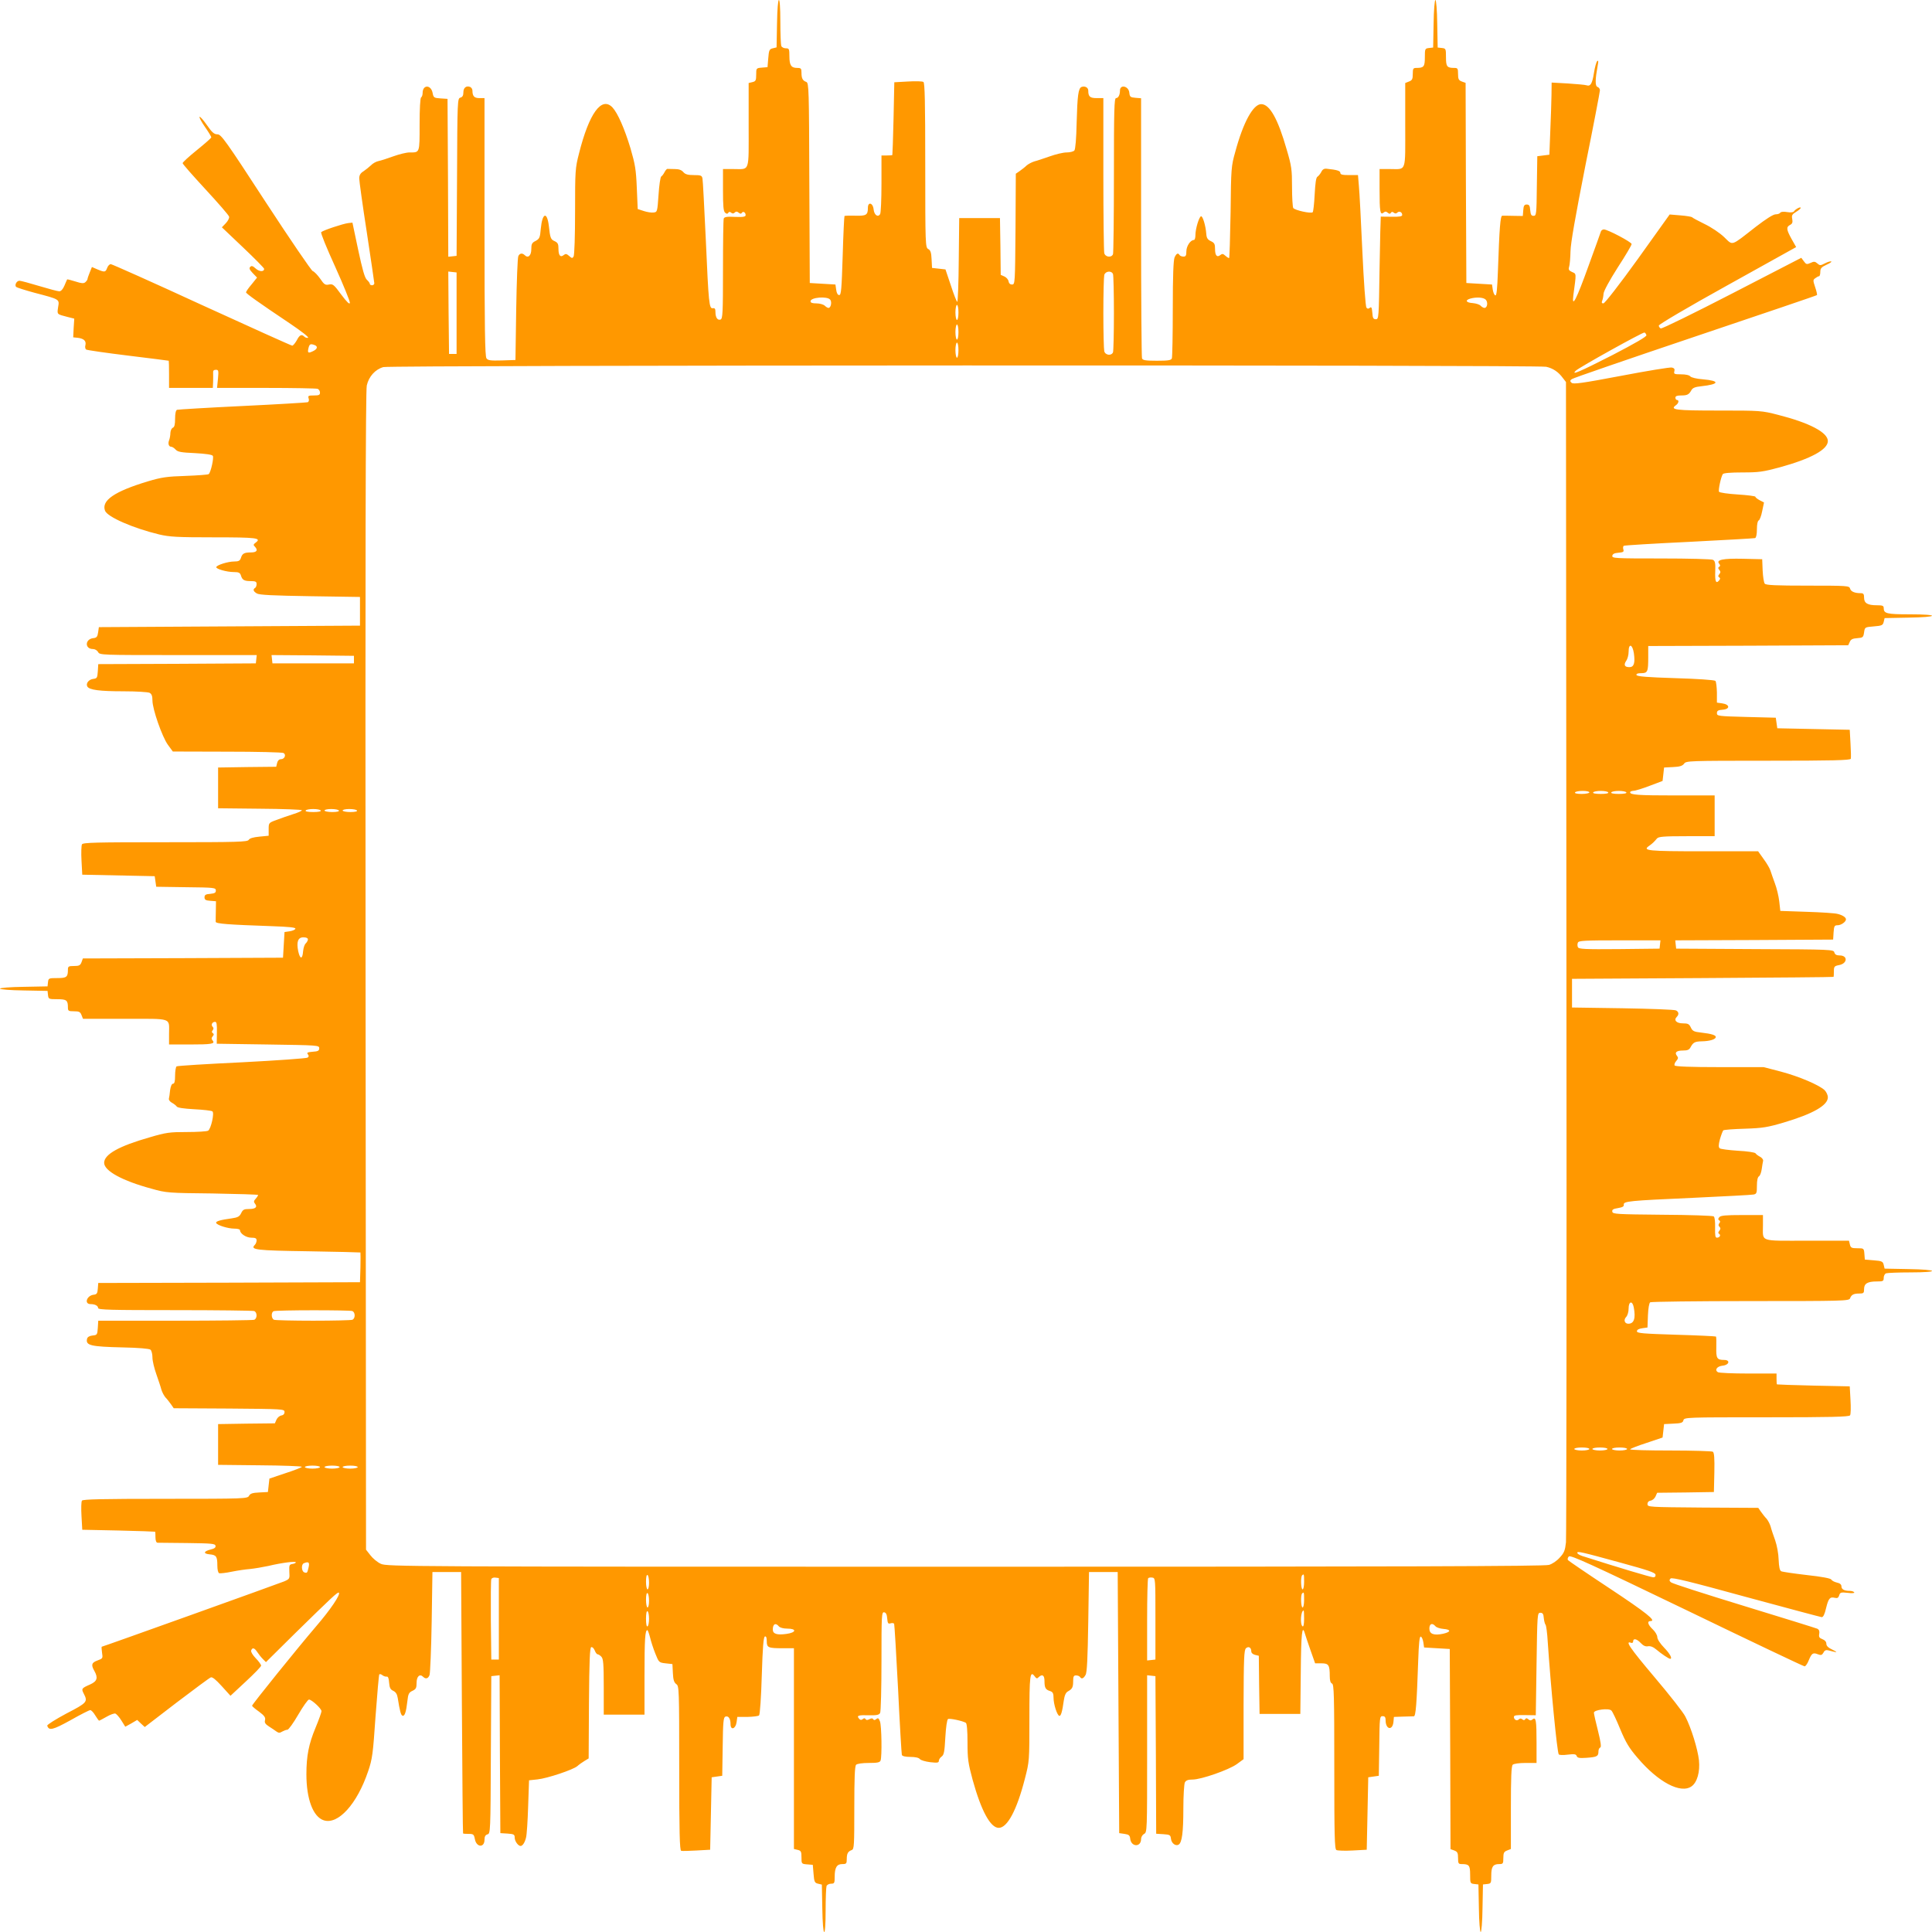 <?xml version="1.0" standalone="no"?>
<!DOCTYPE svg PUBLIC "-//W3C//DTD SVG 20010904//EN"
 "http://www.w3.org/TR/2001/REC-SVG-20010904/DTD/svg10.dtd">
<svg version="1.0" xmlns="http://www.w3.org/2000/svg"
 width="1280pt" height="1280pt" viewBox="0 0 1280 1280"
 preserveAspectRatio="xMidYMid meet">
<g transform="translate(0,1280) scale(0.1,-0.1)"
fill="#ff9800" stroke="none">
<path d="M5148 12643 l-3 -157 -25 -6 c-22 -5 -26 -12 -30 -65 l-5 -60 -37 -3
c-38 -3 -38 -4 -38 -47 0 -37 -3 -44 -25 -49 l-25 -6 0 -279 c0 -319 10 -291
-101 -291 l-69 0 0 -139 c0 -107 3 -141 14 -150 10 -9 16 -9 21 -1 5 8 11 8
19 1 9 -7 16 -7 24 1 8 8 15 8 26 -1 10 -8 16 -9 21 -1 8 13 25 3 25 -15 0
-11 -15 -14 -70 -12 -52 3 -71 0 -75 -11 -3 -7 -5 -160 -5 -338 0 -288 -2
-325 -16 -331 -20 -7 -34 13 -34 50 0 21 -4 27 -17 25 -25 -4 -28 28 -47 457
-10 209 -19 390 -22 403 -4 19 -10 22 -57 22 -40 0 -57 5 -70 20 -12 14 -29
20 -57 20 -22 0 -43 1 -47 1 -5 1 -13 -8 -20 -21 -6 -12 -16 -26 -22 -29 -6
-4 -14 -59 -18 -122 -8 -112 -8 -114 -33 -117 -14 -2 -44 3 -65 10 l-40 13 -6
140 c-5 122 -11 156 -42 263 -39 129 -84 232 -119 270 -72 76 -155 -38 -222
-305 -25 -97 -26 -114 -26 -385 0 -156 -4 -290 -10 -298 -7 -12 -12 -12 -29 4
-17 15 -24 16 -35 7 -23 -19 -36 -4 -36 40 0 32 -4 41 -25 51 -27 12 -30 21
-39 103 -12 96 -43 85 -53 -19 -5 -61 -9 -68 -34 -82 -25 -12 -29 -21 -29 -55
0 -42 -21 -62 -43 -40 -16 16 -34 14 -43 -6 -5 -10 -11 -169 -14 -353 l-5
-335 -90 -3 c-76 -2 -92 0 -102 14 -10 14 -13 198 -13 871 l0 853 -34 0 c-34
0 -46 13 -46 50 0 10 -7 20 -15 24 -26 10 -45 -5 -45 -36 0 -21 -6 -31 -20
-35 -19 -5 -20 -16 -22 -527 l-3 -521 -27 -3 -28 -3 -2 523 -3 523 -46 3 c-44
3 -47 5 -53 37 -11 55 -66 55 -66 -1 0 -12 -4 -26 -10 -29 -6 -4 -10 -75 -10
-180 0 -192 2 -185 -68 -185 -20 0 -68 -12 -107 -26 -38 -14 -82 -28 -97 -31
-15 -3 -38 -15 -50 -28 -13 -12 -35 -30 -50 -40 -20 -12 -28 -26 -28 -47 0
-16 22 -176 50 -356 27 -180 50 -333 50 -339 0 -7 -7 -13 -15 -13 -8 0 -15 4
-15 10 0 5 -9 17 -20 27 -14 14 -29 67 -57 198 l-38 180 -28 -3 c-34 -4 -167
-48 -179 -60 -5 -5 36 -105 93 -230 55 -122 99 -230 97 -239 -2 -12 -20 6 -57
55 -49 67 -56 72 -81 67 -25 -5 -32 -1 -59 39 -17 24 -39 47 -49 50 -9 3 -149
208 -311 456 -266 409 -296 450 -320 450 -22 0 -36 12 -70 61 -23 33 -45 58
-49 55 -3 -4 13 -34 36 -67 23 -33 42 -64 42 -69 0 -4 -43 -42 -95 -84 -52
-42 -95 -81 -95 -87 0 -6 69 -84 153 -175 83 -90 154 -171 155 -180 2 -9 -8
-28 -22 -43 l-26 -27 140 -133 c77 -73 140 -137 140 -142 0 -21 -32 -20 -56 2
-19 17 -27 20 -36 11 -9 -9 -5 -19 17 -42 l28 -29 -36 -45 c-21 -24 -37 -48
-37 -53 1 -8 74 -61 295 -209 71 -48 124 -89 116 -92 -7 -2 -18 1 -24 7 -19
19 -32 13 -51 -24 -11 -19 -24 -35 -30 -35 -6 0 -276 122 -600 270 -323 149
-595 270 -602 270 -8 0 -19 -11 -24 -25 -11 -29 -16 -30 -64 -10 l-37 16 -14
-35 c-8 -20 -15 -39 -15 -44 0 -5 -7 -15 -15 -22 -11 -9 -25 -8 -65 5 -28 9
-53 15 -55 14 -1 -2 -10 -21 -18 -41 -10 -24 -23 -38 -34 -38 -10 0 -70 16
-133 35 -63 19 -122 35 -131 35 -19 0 -34 -29 -22 -41 4 -4 60 -22 123 -39
168 -44 164 -42 155 -95 -7 -49 -10 -46 63 -65 l44 -11 -4 -62 -3 -62 30 -3
c41 -5 57 -21 51 -48 -4 -13 -1 -26 5 -30 7 -4 131 -22 278 -40 146 -18 267
-33 269 -34 1 0 2 -40 2 -90 l0 -90 145 0 145 0 2 43 c0 23 1 50 0 60 -1 11 5
17 18 17 18 0 19 -5 14 -60 l-6 -60 325 0 c179 0 332 -3 341 -6 9 -3 16 -15
16 -25 0 -16 -7 -19 -41 -19 -36 0 -40 -2 -34 -20 4 -12 1 -22 -7 -25 -7 -2
-202 -14 -433 -25 -231 -11 -426 -23 -432 -25 -8 -3 -13 -24 -13 -59 0 -39 -4
-55 -15 -60 -8 -3 -15 -18 -16 -33 0 -15 -4 -37 -8 -48 -10 -24 -3 -45 14 -45
6 0 19 -8 29 -19 14 -15 36 -19 127 -23 72 -4 114 -10 119 -18 8 -13 -13 -108
-27 -121 -4 -4 -73 -9 -153 -12 -125 -4 -159 -9 -250 -36 -222 -67 -310 -127
-284 -195 16 -41 185 -115 359 -157 69 -16 118 -19 362 -19 284 0 318 -4 277
-35 -15 -11 -17 -16 -6 -26 23 -24 14 -39 -25 -39 -45 0 -58 -7 -67 -37 -6
-18 -15 -23 -44 -23 -41 0 -115 -23 -119 -37 -4 -12 69 -33 116 -33 32 0 41
-4 47 -22 9 -31 22 -38 67 -38 30 0 37 -4 37 -19 0 -11 -4 -23 -10 -26 -16
-10 -12 -23 12 -37 17 -10 110 -14 353 -18 l330 -5 0 -95 0 -95 -865 -5 -865
-5 -5 -35 c-4 -29 -10 -36 -33 -38 -55 -7 -56 -72 -1 -72 13 0 28 -9 34 -20
10 -20 21 -20 531 -20 l520 0 -3 -27 -3 -28 -522 -3 -522 -2 -3 -48 c-3 -43
-5 -47 -31 -50 -30 -4 -50 -31 -38 -51 14 -22 81 -31 239 -31 86 0 162 -5 173
-10 14 -8 19 -21 19 -51 0 -57 64 -240 102 -293 l33 -45 360 -1 c198 0 366 -4
374 -9 19 -12 6 -41 -18 -41 -12 0 -21 -9 -25 -25 l-6 -25 -193 -2 -192 -3 0
-135 0 -135 278 -3 c152 -1 277 -6 277 -10 0 -5 -26 -16 -58 -26 -31 -10 -81
-27 -109 -38 -53 -19 -53 -20 -53 -62 l0 -43 -62 -6 c-41 -4 -64 -11 -70 -21
-8 -14 -68 -16 -553 -16 -460 0 -545 -2 -552 -14 -4 -8 -6 -56 -3 -108 l5 -93
240 -5 240 -5 5 -35 5 -35 198 -3 c187 -2 197 -3 197 -22 0 -15 -8 -19 -37
-22 -30 -2 -38 -7 -38 -23 0 -16 8 -21 38 -23 l38 -3 -1 -62 c-1 -34 -1 -67
-1 -74 1 -13 81 -19 369 -29 119 -4 162 -9 159 -17 -2 -7 -19 -14 -38 -17
l-34 -5 -5 -85 -5 -85 -663 -3 -663 -2 -9 -25 c-8 -21 -16 -25 -50 -25 -36 0
-40 -3 -40 -24 0 -49 -8 -56 -70 -56 -57 0 -59 -1 -62 -27 l-3 -28 -157 -3
c-91 -1 -158 -7 -158 -12 0 -5 67 -11 158 -12 l157 -3 3 -27 c3 -27 5 -28 62
-28 62 0 70 -7 70 -56 0 -21 4 -24 40 -24 34 0 42 -4 50 -25 l10 -25 279 0
c319 0 291 10 291 -101 l0 -69 134 0 c148 0 173 4 155 26 -9 11 -9 17 0 28 9
10 9 16 1 21 -8 5 -8 11 -1 19 7 9 7 16 0 23 -13 13 -3 33 16 33 11 0 13 -17
12 -72 l-1 -73 339 -5 c332 -5 340 -5 340 -25 0 -16 -8 -21 -43 -23 -34 -3
-41 -6 -33 -16 8 -10 8 -16 -1 -23 -7 -5 -203 -19 -435 -31 -232 -11 -427 -23
-433 -27 -5 -3 -10 -31 -10 -61 0 -39 -4 -54 -14 -54 -8 0 -15 -16 -19 -42 -2
-24 -6 -49 -8 -57 -2 -8 7 -20 20 -27 13 -7 27 -18 32 -25 5 -8 44 -14 116
-18 59 -3 113 -9 120 -14 15 -9 -9 -116 -28 -128 -8 -5 -71 -9 -141 -9 -114 0
-138 -3 -246 -35 -204 -58 -302 -113 -302 -169 0 -53 119 -119 316 -172 95
-27 110 -28 402 -31 166 -3 302 -7 302 -10 0 -4 -7 -15 -16 -25 -13 -14 -14
-21 -5 -32 19 -23 4 -36 -39 -36 -33 0 -41 -4 -52 -27 -11 -23 -22 -29 -63
-35 -74 -10 -106 -19 -103 -30 5 -15 78 -38 121 -38 20 0 37 -4 37 -10 0 -23
41 -50 75 -50 27 0 35 -4 35 -18 0 -10 -5 -23 -12 -30 -32 -32 7 -37 355 -42
188 -3 343 -7 345 -8 1 -1 1 -46 0 -99 l-3 -98 -867 -3 -867 -2 -3 -38 c-2
-31 -7 -38 -28 -40 -46 -6 -64 -62 -20 -62 29 0 50 -11 50 -26 0 -12 81 -14
509 -14 280 0 516 -3 525 -6 21 -8 21 -50 0 -58 -9 -3 -245 -6 -524 -6 l-509
0 -3 -48 c-3 -45 -5 -47 -34 -50 -21 -2 -34 -10 -37 -21 -11 -45 22 -53 238
-58 100 -2 174 -8 182 -15 7 -6 13 -29 13 -52 0 -22 12 -72 26 -111 13 -38 29
-84 33 -101 5 -17 17 -40 27 -52 11 -11 27 -32 37 -46 l18 -26 367 -2 c359 -3
367 -3 367 -23 0 -13 -8 -21 -21 -23 -12 -2 -26 -14 -32 -27 l-11 -25 -188 -2
-188 -3 0 -135 0 -135 278 -3 c152 -1 277 -6 277 -10 -1 -4 -49 -23 -108 -42
l-107 -36 -5 -44 -5 -45 -57 -3 c-45 -2 -60 -7 -68 -22 -10 -19 -26 -20 -554
-20 -423 0 -546 -3 -553 -12 -5 -7 -6 -53 -3 -103 l5 -90 240 -5 c132 -3 241
-7 243 -8 1 -1 2 -18 2 -37 0 -21 5 -35 13 -36 6 0 95 -1 197 -2 162 -2 185
-4 188 -18 2 -12 -7 -19 -33 -25 -47 -12 -50 -28 -5 -32 43 -4 50 -14 50 -74
0 -28 5 -48 12 -51 7 -2 45 2 83 10 39 8 94 16 122 18 29 3 83 12 120 20 92
22 183 33 183 24 0 -4 -10 -9 -23 -11 -20 -3 -22 -8 -20 -51 3 -47 2 -48 -34
-64 -42 -17 -1202 -433 -1209 -433 -2 0 -1 -18 2 -39 6 -38 5 -39 -30 -52 -39
-14 -44 -29 -21 -69 26 -46 19 -69 -28 -90 -57 -25 -59 -28 -42 -61 28 -54 23
-60 -116 -132 -71 -38 -128 -74 -126 -80 11 -35 36 -29 154 36 65 37 124 67
131 67 7 0 22 -16 33 -35 12 -19 23 -35 26 -35 2 0 24 12 49 26 24 14 51 24
59 21 8 -4 26 -24 40 -47 l25 -40 40 22 39 23 25 -24 25 -23 211 162 c116 88
218 164 227 167 10 4 34 -16 72 -58 l58 -64 101 94 c56 52 102 99 102 106 0 6
-16 29 -36 49 -21 22 -33 43 -30 51 8 22 22 18 41 -11 9 -14 25 -34 37 -46
l20 -20 191 189 c245 240 285 278 292 271 12 -12 -54 -111 -155 -228 -118
-138 -420 -512 -420 -521 0 -3 20 -21 46 -39 36 -27 44 -39 40 -56 -5 -17 2
-27 27 -43 17 -11 40 -26 49 -33 14 -10 22 -10 38 0 11 6 26 12 34 12 8 0 40
45 72 100 32 55 64 100 71 100 18 0 83 -60 83 -77 0 -8 -18 -58 -40 -111 -44
-106 -60 -184 -60 -307 0 -164 44 -282 115 -305 95 -31 221 108 294 325 28 82
32 114 49 363 11 150 22 275 25 279 4 3 13 1 21 -6 8 -6 20 -10 27 -9 10 2 15
-10 17 -40 3 -34 8 -45 27 -54 17 -8 26 -22 30 -47 14 -88 21 -115 32 -118 14
-5 24 25 32 97 5 47 10 57 34 68 23 11 27 19 27 53 0 42 21 62 43 40 17 -17
34 -13 43 12 4 12 11 171 14 352 l5 330 95 0 95 0 5 -865 c3 -476 6 -866 8
-867 1 -2 18 -3 37 -3 31 0 35 -3 41 -34 10 -56 64 -60 64 -4 0 21 6 31 20 35
19 5 20 16 22 527 l3 521 27 3 28 3 2 -523 3 -523 48 -3 c42 -3 47 -6 47 -27
0 -23 23 -55 39 -55 13 0 28 22 36 55 5 17 11 109 14 205 l6 175 56 6 c66 7
236 64 264 88 11 10 32 25 47 34 l28 17 2 367 c2 281 6 367 15 370 7 3 17 -7
23 -21 5 -14 14 -26 19 -26 5 0 17 -7 25 -16 13 -13 16 -46 16 -200 l0 -184
135 0 135 0 0 258 c0 244 4 302 19 302 3 0 11 -22 18 -49 6 -26 22 -75 35
-107 23 -58 24 -59 68 -64 l45 -5 3 -59 c2 -46 8 -63 23 -74 18 -13 19 -30 19
-556 0 -426 3 -545 13 -548 6 -2 53 -1 102 2 l90 5 5 240 5 240 35 5 35 5 3
193 c2 165 5 194 18 199 20 7 34 -13 34 -50 0 -43 34 -32 40 13 l5 35 67 0
c38 1 72 5 77 10 6 6 14 124 18 264 6 189 11 255 21 259 8 2 12 -8 12 -31 0
-43 9 -47 106 -47 l74 0 0 -665 0 -665 25 -6 c22 -5 25 -12 25 -49 0 -43 0
-44 38 -47 l37 -3 5 -60 c4 -53 8 -60 30 -65 l25 -6 3 -157 c3 -202 22 -213
22 -13 0 79 3 151 6 160 3 9 17 16 30 16 22 0 24 4 24 46 0 61 14 84 50 84 27
0 30 3 30 33 0 37 8 51 33 60 16 6 17 29 17 280 0 199 3 276 12 285 7 7 41 12
84 12 56 0 73 3 78 16 10 26 7 231 -4 259 -8 22 -13 25 -24 16 -10 -8 -16 -9
-21 -1 -4 7 -12 7 -25 0 -13 -7 -21 -7 -25 0 -5 8 -11 8 -20 0 -9 -7 -16 -6
-24 4 -17 20 -5 24 67 22 51 -1 65 2 73 15 5 10 9 164 9 344 0 306 1 326 18
323 12 -2 18 -14 20 -41 3 -32 6 -37 22 -32 10 3 21 2 24 -3 2 -4 14 -199 26
-433 11 -233 23 -430 25 -436 3 -8 24 -13 56 -13 32 0 56 -5 63 -14 6 -8 37
-17 69 -21 47 -5 57 -4 57 9 0 8 8 21 18 28 16 11 20 32 25 127 4 68 11 118
18 122 11 6 96 -12 118 -25 7 -5 11 -52 11 -130 0 -109 4 -137 34 -248 57
-206 118 -318 173 -318 57 0 120 118 173 325 30 116 30 117 30 400 0 286 4
320 35 279 11 -15 16 -17 26 -6 24 23 39 14 39 -25 0 -45 7 -58 38 -67 17 -6
22 -15 22 -44 0 -42 23 -115 38 -120 11 -3 20 29 30 102 5 34 13 52 27 60 29
16 35 27 35 69 0 30 4 37 19 37 11 0 23 -5 26 -10 10 -16 23 -12 37 13 10 16
14 109 18 352 l5 330 95 0 95 0 5 -865 5 -865 35 -5 c29 -4 36 -10 38 -33 7
-55 72 -56 72 -1 0 13 9 28 20 34 20 10 20 21 20 531 l0 520 28 -3 27 -3 3
-522 2 -522 48 -3 c43 -3 47 -5 50 -31 4 -30 31 -50 51 -38 22 14 31 81 31
239 0 86 5 162 10 173 8 14 21 19 51 19 57 0 240 64 293 102 l45 33 0 361 c1
304 3 363 16 374 17 15 35 5 35 -20 0 -11 10 -20 25 -24 l25 -6 2 -193 3 -192
135 0 135 0 3 278 c2 255 9 318 27 255 4 -13 20 -62 37 -110 l31 -88 42 0 c48
0 55 -11 55 -86 0 -28 5 -44 15 -48 13 -5 15 -75 15 -550 0 -460 2 -546 14
-553 8 -4 56 -6 108 -3 l93 5 5 240 5 240 35 5 35 5 3 198 c2 189 3 197 22
197 15 0 20 -7 20 -27 0 -62 46 -71 52 -11 l3 33 60 2 c33 1 65 2 72 2 13 1
19 80 29 369 4 119 9 162 17 159 7 -2 14 -19 17 -38 l5 -34 85 -5 85 -5 3
-663 2 -663 25 -9 c21 -8 25 -16 25 -50 0 -36 3 -40 24 -40 49 0 56 -8 56 -70
0 -57 1 -59 28 -62 l27 -3 3 -157 c1 -91 7 -158 12 -158 5 0 11 67 12 157 l3
158 28 3 c26 3 27 6 27 56 0 59 12 76 52 76 26 0 28 3 28 40 0 34 4 42 25 50
l25 10 0 273 c0 199 3 276 12 285 7 7 42 12 85 12 l73 0 0 134 c0 148 -4 173
-26 155 -11 -9 -17 -9 -28 0 -10 9 -16 9 -21 1 -5 -8 -11 -8 -19 -1 -9 7 -16
7 -23 0 -13 -13 -33 -3 -33 16 0 11 17 13 73 12 l72 -1 5 339 c5 332 5 340 25
340 16 0 21 -8 23 -35 2 -19 7 -39 12 -45 4 -5 11 -55 14 -110 20 -298 62
-731 73 -748 3 -5 30 -6 59 -2 44 5 55 4 60 -9 5 -13 18 -15 64 -12 70 5 80
10 80 41 0 13 5 25 12 27 8 3 4 35 -15 111 -15 58 -27 113 -27 120 0 19 100
32 116 14 7 -6 33 -61 58 -122 37 -89 59 -126 116 -192 137 -161 285 -239 357
-188 37 26 57 96 49 173 -8 73 -51 214 -90 289 -13 27 -105 144 -205 262 -163
193 -197 243 -155 227 8 -3 14 1 14 9 0 23 24 18 51 -11 16 -17 31 -24 47 -21
16 3 35 -4 56 -22 33 -28 82 -61 91 -61 17 0 -1 34 -40 74 -27 28 -45 56 -45
70 0 12 -13 35 -30 51 -33 31 -39 55 -15 55 42 0 -27 55 -273 218 -147 97
-270 181 -274 186 -4 6 -1 17 6 24 11 11 143 -49 782 -357 422 -204 773 -371
780 -371 6 0 19 18 27 39 20 48 28 54 61 41 21 -8 27 -6 37 11 7 15 17 19 32
15 59 -16 68 -15 30 3 -30 14 -43 26 -43 41 0 13 -10 24 -26 30 -21 8 -25 15
-21 36 3 16 -1 27 -12 33 -9 4 -227 72 -486 151 -258 79 -477 149 -485 157
-11 10 -11 16 -2 25 9 9 124 -19 499 -122 269 -73 494 -133 502 -134 10 -1 20
19 29 59 16 66 26 77 58 69 17 -4 24 0 29 16 6 20 12 22 56 17 31 -4 47 -2 44
3 -4 6 -17 10 -30 10 -36 0 -55 10 -55 30 0 12 -10 21 -30 25 -16 4 -33 12
-37 20 -5 8 -62 19 -163 30 -85 10 -161 21 -169 25 -10 5 -15 29 -17 76 -1 40
-11 94 -23 129 -12 33 -26 74 -30 91 -5 17 -17 40 -27 52 -11 11 -27 32 -37
46 l-18 26 -367 2 c-359 3 -367 3 -367 23 0 13 8 21 21 23 12 2 26 14 32 27
l11 25 188 2 188 3 3 129 c2 97 -1 131 -10 138 -7 4 -133 8 -280 8 -148 0
-268 3 -268 8 1 4 49 23 108 42 l107 36 5 44 5 45 61 3 c52 2 63 6 67 22 5 20
18 20 550 20 424 0 547 3 554 13 5 6 6 53 3 102 l-5 90 -240 5 c-132 3 -241 7
-242 8 -2 1 -3 18 -3 37 l0 35 -187 0 c-104 0 -194 4 -202 9 -23 15 -5 39 31
43 44 4 54 38 11 38 -48 0 -54 11 -52 84 1 36 0 68 -2 71 -3 2 -122 8 -264 12
-221 7 -260 10 -260 23 0 10 13 17 35 20 l35 5 3 80 c2 48 8 82 15 87 7 4 306
8 665 8 612 0 653 1 659 18 9 24 23 32 61 32 29 0 32 3 32 30 0 36 23 50 84
50 42 0 46 2 46 24 0 13 7 27 16 30 9 3 81 6 160 6 200 0 189 19 -13 22 l-157
3 -6 25 c-5 22 -12 26 -65 30 l-60 5 -3 38 c-3 37 -4 37 -47 37 -37 0 -44 3
-49 25 l-6 25 -279 0 c-319 0 -291 -10 -291 101 l0 69 -139 0 c-107 0 -141 -3
-150 -14 -9 -10 -9 -16 -1 -21 8 -5 8 -11 1 -19 -7 -9 -7 -16 1 -24 8 -8 8
-15 -1 -26 -8 -10 -9 -16 -1 -21 13 -8 3 -25 -15 -25 -11 0 -13 15 -12 66 1
38 -2 69 -9 75 -6 5 -159 10 -340 11 -302 3 -329 4 -332 20 -3 14 6 19 37 24
30 5 41 11 39 22 -4 24 34 27 457 46 209 10 390 19 403 22 20 4 22 10 22 59 0
35 5 57 14 62 7 4 15 26 18 48 3 22 7 46 9 54 2 8 -7 20 -20 27 -13 7 -27 17
-30 23 -4 6 -55 14 -117 17 -60 4 -114 11 -120 16 -9 7 -9 22 1 60 8 28 18 54
22 59 4 4 69 9 143 11 119 4 149 9 258 41 195 58 292 114 292 167 0 15 -10 36
-22 48 -39 35 -168 90 -288 122 l-115 30 -292 0 c-195 0 -294 4 -298 11 -4 5
1 19 10 29 14 16 15 23 6 34 -19 23 -4 36 39 36 31 0 42 5 51 23 17 31 28 37
74 38 51 1 88 12 92 26 5 14 -26 24 -97 32 -47 5 -57 10 -68 34 -11 23 -19 27
-53 27 -42 0 -62 21 -40 43 16 16 14 34 -6 43 -10 5 -169 11 -353 14 l-335 5
0 95 0 95 865 5 c476 3 866 6 868 8 1 1 2 18 2 37 0 31 3 35 34 41 56 10 60
64 4 64 -21 0 -31 6 -35 20 -5 19 -16 20 -527 22 l-521 3 -3 27 -3 28 523 2
523 3 3 48 c3 42 6 47 27 47 23 0 55 23 55 39 0 13 -22 28 -55 36 -16 5 -109
11 -205 14 l-175 6 -7 63 c-4 35 -17 89 -29 120 -11 31 -25 69 -29 83 -4 14
-24 49 -45 77 l-37 52 -363 0 c-370 0 -406 4 -359 36 21 15 33 26 52 49 11 12
43 15 197 15 l185 0 0 135 0 135 -257 0 c-254 0 -303 4 -303 21 0 5 10 9 23
10 12 0 60 15 107 33 l85 32 5 44 5 45 59 3 c46 2 63 8 74 23 13 18 30 19 556
19 426 0 545 3 548 13 2 6 1 53 -2 102 l-5 90 -240 5 -240 5 -5 35 -5 35 -195
5 c-187 5 -195 6 -195 25 0 16 8 21 38 23 51 4 48 35 -3 42 l-35 5 0 67 c-1
38 -5 72 -10 77 -6 6 -124 14 -264 18 -189 6 -255 11 -259 21 -2 8 8 12 31 12
43 0 47 9 47 106 l0 74 663 2 662 3 10 22 c7 17 19 23 50 25 37 3 40 5 45 38
5 35 5 35 65 40 53 4 60 8 65 30 l6 25 157 3 c204 3 212 22 9 22 -153 0 -172
5 -172 42 0 15 -8 18 -46 18 -61 0 -84 14 -84 50 0 24 -4 30 -22 30 -41 0 -66
11 -71 31 -5 18 -18 19 -280 19 -212 0 -277 3 -285 13 -6 7 -12 46 -14 87 l-3
75 -128 3 c-133 3 -179 -7 -157 -33 8 -10 8 -15 0 -20 -8 -5 -8 -11 1 -21 9
-11 9 -17 0 -28 -9 -10 -9 -16 -1 -21 8 -5 8 -11 -1 -21 -20 -24 -28 -6 -25
62 2 53 -1 67 -15 75 -10 5 -163 9 -344 9 -306 0 -326 1 -323 18 2 12 14 18
41 20 32 3 37 6 32 22 -3 10 -2 21 3 24 5 3 200 15 433 26 233 12 430 23 437
25 7 3 12 24 12 59 0 33 5 56 12 58 6 2 17 30 23 62 l12 57 -29 15 c-15 8 -28
18 -28 23 0 4 -53 11 -117 15 -65 4 -120 12 -124 18 -6 10 12 96 25 117 5 7
52 11 130 11 109 0 137 4 248 34 207 57 318 118 318 174 0 57 -123 121 -328
173 -112 29 -119 29 -397 29 -286 0 -323 5 -282 35 19 13 23 35 7 35 -5 0 -10
7 -10 15 0 11 11 15 38 15 41 0 52 6 68 35 8 15 25 22 65 26 121 13 127 36 11
46 -42 3 -77 12 -83 19 -7 9 -32 14 -61 14 -45 0 -50 2 -45 20 4 15 -1 21 -16
25 -12 3 -164 -22 -337 -55 -259 -49 -317 -57 -328 -46 -11 10 -11 15 1 24 8
7 375 133 817 282 442 149 806 272 808 275 2 2 -3 26 -12 52 -15 45 -15 49 1
60 9 7 20 13 25 13 4 0 8 13 8 28 0 24 7 32 41 48 23 10 37 20 31 22 -6 2 -25
-4 -42 -13 -29 -15 -33 -15 -50 0 -15 13 -22 14 -45 3 -24 -11 -29 -10 -44 11
l-17 23 -459 -237 c-252 -130 -464 -234 -472 -231 -7 3 -13 12 -13 19 0 8 195
123 455 267 l455 253 -30 53 c-35 63 -37 80 -10 94 15 8 18 17 14 39 -5 24 -1
31 25 47 17 10 31 22 31 27 0 10 -36 -9 -45 -24 -4 -6 -22 -8 -45 -4 -23 4
-41 2 -45 -4 -3 -6 -17 -11 -31 -11 -16 0 -63 -30 -132 -83 -169 -132 -149
-125 -209 -68 -29 28 -86 66 -130 87 -43 21 -80 41 -83 45 -3 3 -37 9 -76 12
l-72 6 -211 -295 c-121 -168 -219 -294 -228 -294 -11 0 -13 5 -8 18 4 9 8 31
9 47 2 18 38 85 94 173 51 78 92 148 92 155 0 13 -159 97 -184 97 -8 0 -16 -6
-19 -12 -2 -7 -39 -110 -82 -228 -81 -225 -113 -288 -101 -195 20 149 21 140
-9 153 -21 10 -25 16 -19 35 4 12 8 58 9 102 1 55 32 229 98 565 54 267 97
493 97 502 0 9 -7 19 -16 22 -17 7 -16 48 2 147 5 24 3 31 -4 24 -6 -5 -16
-41 -22 -80 -11 -70 -23 -89 -49 -80 -8 3 -63 8 -123 12 l-108 6 -1 -84 c-1
-46 -4 -154 -8 -239 l-6 -155 -40 -5 -40 -5 -3 -197 c-2 -188 -3 -198 -22
-198 -15 0 -19 8 -22 38 -2 29 -7 37 -23 37 -16 0 -21 -8 -23 -38 l-3 -38 -62
1 c-34 1 -67 1 -74 1 -13 -1 -19 -81 -29 -369 -4 -119 -9 -162 -17 -159 -7 2
-14 19 -17 38 l-5 34 -85 5 -85 5 -3 663 -2 663 -25 9 c-21 8 -25 16 -25 50 0
36 -3 40 -24 40 -49 0 -56 8 -56 70 0 57 -1 59 -27 62 l-28 3 -3 158 c-1 90
-7 157 -12 157 -5 0 -11 -67 -12 -157 l-3 -158 -27 -3 c-27 -3 -28 -5 -28 -62
0 -62 -7 -70 -56 -70 -21 0 -24 -4 -24 -40 0 -34 -4 -42 -25 -50 l-25 -10 0
-279 c0 -319 10 -291 -101 -291 l-69 0 0 -134 c0 -148 4 -173 26 -155 11 9 17
9 28 0 10 -9 16 -9 21 -1 5 8 11 8 19 1 9 -7 16 -7 23 0 13 13 33 4 33 -15 0
-10 -18 -13 -70 -12 -39 0 -71 1 -72 1 -1 0 -5 -153 -8 -340 -5 -332 -5 -340
-25 -340 -16 0 -21 8 -23 43 -3 34 -6 41 -16 33 -10 -8 -16 -8 -23 1 -6 7 -18
175 -27 373 -9 198 -19 393 -23 433 l-6 72 -58 0 c-45 0 -59 3 -59 15 0 13
-22 20 -90 27 -17 2 -28 -4 -36 -21 -7 -13 -18 -27 -26 -32 -9 -6 -14 -42 -18
-118 -3 -60 -9 -113 -13 -117 -11 -11 -119 13 -129 28 -4 7 -8 70 -8 140 0
114 -3 138 -35 246 -58 204 -113 302 -169 302 -53 0 -119 -119 -172 -316 -27
-95 -28 -110 -31 -401 -3 -167 -7 -303 -10 -303 -4 0 -15 7 -25 16 -14 13 -21
14 -32 5 -23 -19 -36 -4 -36 39 0 33 -4 41 -27 52 -22 10 -29 21 -31 48 -4 55
-24 121 -35 117 -13 -4 -37 -83 -37 -124 0 -18 -4 -33 -10 -33 -23 0 -50 -41
-50 -75 0 -28 -4 -35 -19 -35 -11 0 -23 5 -26 10 -10 17 -21 11 -33 -15 -8
-18 -12 -123 -12 -340 0 -172 -3 -320 -6 -329 -5 -13 -24 -16 -99 -16 -75 0
-94 3 -99 16 -3 9 -6 400 -6 869 l0 854 -37 3 c-34 3 -38 6 -41 34 -4 44 -62
57 -62 14 0 -29 -11 -50 -26 -50 -12 0 -14 -81 -14 -509 0 -280 -3 -516 -6
-525 -10 -25 -51 -20 -58 7 -3 12 -6 248 -6 525 l0 502 -44 0 c-45 0 -56 10
-56 50 0 20 -22 32 -44 24 -22 -8 -28 -56 -33 -239 -2 -100 -8 -174 -15 -182
-6 -7 -29 -13 -52 -13 -22 0 -72 -12 -111 -26 -38 -13 -84 -29 -101 -33 -17
-5 -40 -17 -52 -27 -11 -11 -32 -27 -46 -37 l-26 -18 -2 -367 c-3 -359 -3
-367 -23 -367 -13 0 -21 8 -23 21 -2 12 -14 26 -27 32 l-25 11 -2 188 -3 188
-135 0 -135 0 -3 -277 c-1 -153 -6 -278 -10 -278 -4 1 -23 49 -42 108 l-36
107 -44 5 -45 5 -3 57 c-2 45 -7 60 -22 68 -19 10 -20 26 -20 554 0 423 -3
546 -12 553 -7 5 -53 6 -103 3 l-90 -5 -5 -240 c-3 -132 -7 -241 -8 -242 -1
-2 -18 -3 -37 -3 l-35 0 0 -187 c0 -104 -4 -194 -9 -202 -15 -23 -39 -5 -43
31 -4 44 -38 54 -38 11 0 -48 -11 -54 -84 -52 -36 1 -68 0 -71 -2 -2 -3 -8
-122 -12 -264 -7 -221 -10 -260 -23 -260 -10 0 -17 13 -20 35 l-5 35 -85 5
-85 5 -3 663 c-2 620 -3 663 -20 669 -24 9 -32 23 -32 61 0 28 -3 32 -28 32
-40 0 -52 17 -52 77 0 49 -2 53 -24 53 -13 0 -27 7 -30 16 -3 9 -6 81 -6 160
0 200 -19 189 -22 -13z m-2123 -1918 l0 -270 -25 0 -25 0 -3 273 -2 273 27 -3
28 -3 0 -270z m4349 259 c3 -9 6 -125 6 -259 0 -134 -3 -250 -6 -259 -10 -25
-51 -20 -58 7 -3 12 -6 126 -6 252 0 127 3 240 6 253 7 26 48 31 58 6z m-1874
-169 c13 -15 5 -55 -11 -55 -6 0 -17 7 -25 15 -9 8 -33 15 -55 15 -27 0 -39 4
-39 14 0 26 110 35 130 11z m4343 0 c17 -17 11 -55 -8 -55 -7 0 -18 7 -25 14
-6 8 -30 16 -53 18 -45 3 -53 19 -15 30 41 11 86 8 101 -7z m-3493 -85 c0 -27
-4 -50 -10 -50 -5 0 -10 23 -10 50 0 28 5 50 10 50 6 0 10 -22 10 -50z m0
-130 c0 -27 -4 -50 -10 -50 -5 0 -10 23 -10 50 0 28 5 50 10 50 6 0 10 -22 10
-50z m4558 -21 c2 -9 -74 -53 -226 -132 -218 -111 -276 -136 -242 -103 24 23
444 256 455 253 6 -2 11 -10 13 -18z m-4558 -99 c0 -27 -4 -50 -10 -50 -5 0
-10 23 -10 50 0 28 5 50 10 50 6 0 10 -22 10 -50z m-4266 34 c24 -9 19 -27
-11 -41 -32 -15 -37 -12 -29 22 7 26 13 29 40 19z m8160 -144 c45 -10 81 -34
110 -74 l21 -27 3 -3812 c2 -2097 0 -3841 -3 -3875 -6 -54 -12 -70 -41 -101
-19 -22 -50 -43 -72 -49 -30 -9 -975 -12 -3868 -12 -3718 0 -3830 1 -3870 19
-23 10 -54 36 -70 57 l-29 37 -3 3831 c-2 2737 0 3846 8 3882 13 59 56 107
110 122 46 13 7649 15 7704 2z m581 -1899 c9 -65 0 -91 -30 -91 -32 0 -39 15
-21 42 9 12 16 39 16 60 0 59 26 50 35 -11z m-8480 -41 l0 -25 -270 0 -270 0
-3 28 -3 27 273 -2 273 -3 0 -25z m8185 -880 c0 -5 -23 -10 -51 -10 -31 0 -48
4 -44 10 3 6 26 10 51 10 24 0 44 -4 44 -10z m125 0 c4 -6 -15 -10 -50 -10
-35 0 -54 4 -50 10 3 6 26 10 50 10 24 0 47 -4 50 -10z m120 0 c4 -6 -15 -10
-50 -10 -35 0 -54 4 -50 10 3 6 26 10 50 10 24 0 47 -4 50 -10z m-8650 -120
c4 -6 -15 -10 -50 -10 -35 0 -54 4 -50 10 3 6 26 10 50 10 24 0 47 -4 50 -10z
m120 0 c4 -6 -13 -10 -44 -10 -28 0 -51 5 -51 10 0 6 20 10 44 10 25 0 48 -4
51 -10z m120 0 c4 -6 -13 -10 -44 -10 -28 0 -51 5 -51 10 0 6 20 10 44 10 25
0 48 -4 51 -10z m-325 -854 c0 -7 -7 -19 -14 -26 -8 -6 -16 -30 -18 -53 -4
-54 -20 -54 -32 0 -13 63 -2 93 34 93 19 0 30 -5 30 -14z m8958 -33 l-3 -28
-268 -3 c-231 -2 -268 0 -273 13 -4 8 -4 22 0 30 5 13 45 15 276 15 l271 0 -3
-27z m-174 -2404 c14 -73 2 -109 -36 -109 -25 0 -33 26 -14 45 9 10 16 33 16
56 0 48 25 54 34 8z m-8490 -25 c21 -8 21 -50 0 -58 -9 -3 -125 -6 -259 -6
-134 0 -250 3 -259 6 -19 7 -21 50 -3 57 18 8 502 8 521 1z m8196 -914 c0 -5
-22 -10 -50 -10 -27 0 -50 5 -50 10 0 6 23 10 50 10 28 0 50 -4 50 -10z m120
0 c0 -5 -22 -10 -50 -10 -27 0 -50 5 -50 10 0 6 23 10 50 10 28 0 50 -4 50
-10z m130 0 c0 -5 -22 -10 -50 -10 -27 0 -50 5 -50 10 0 6 23 10 50 10 28 0
50 -4 50 -10z m-8660 -120 c0 -5 -22 -10 -50 -10 -27 0 -50 5 -50 10 0 6 23
10 50 10 28 0 50 -4 50 -10z m130 0 c0 -5 -22 -10 -50 -10 -27 0 -50 5 -50 10
0 6 23 10 50 10 28 0 50 -4 50 -10z m120 0 c0 -5 -22 -10 -50 -10 -27 0 -50 5
-50 10 0 6 23 10 50 10 28 0 50 -4 50 -10z m8370 -634 c176 -48 226 -65 228
-78 2 -12 -3 -18 -15 -18 -14 0 -229 64 -470 141 -18 6 -33 15 -33 21 0 12 17
9 290 -66z m-8695 -28 c-9 -40 -10 -42 -30 -35 -18 8 -20 53 -2 60 31 13 39 7
32 -25z m2255 -104 c0 -24 -4 -44 -10 -44 -5 0 -10 23 -10 51 0 31 4 48 10 44
6 -3 10 -26 10 -51z m4340 6 c0 -27 -4 -50 -10 -50 -11 0 -14 83 -3 93 12 12
13 8 13 -43z m-5335 -245 l0 -270 -25 0 -25 0 -3 260 c-1 143 0 266 3 273 3 7
15 12 27 10 l23 -3 0 -270z m4350 0 l0 -270 -27 -3 -28 -3 0 269 c0 148 3 272
7 276 4 4 16 6 28 4 20 -3 20 -9 20 -273z m-3355 119 c0 -24 -4 -44 -10 -44
-5 0 -10 23 -10 51 0 31 4 48 10 44 6 -3 10 -26 10 -51z m4340 6 c0 -27 -4
-50 -10 -50 -11 0 -14 83 -3 93 12 12 13 8 13 -43z m-4340 -125 c0 -24 -4 -47
-10 -50 -6 -4 -10 15 -10 50 0 35 4 54 10 50 6 -3 10 -26 10 -50z m4340 -1 c0
-34 -4 -53 -10 -49 -18 11 -12 105 7 105 2 0 3 -25 3 -56z m-3480 -49 c8 -9
30 -15 56 -15 64 0 60 -26 -5 -35 -64 -9 -91 0 -91 29 0 37 19 47 40 21z
m4350 1 c6 -8 30 -16 53 -18 52 -4 51 -20 -2 -32 -61 -13 -91 -2 -91 34 0 33
19 40 40 16z"/>
</g>
</svg>
